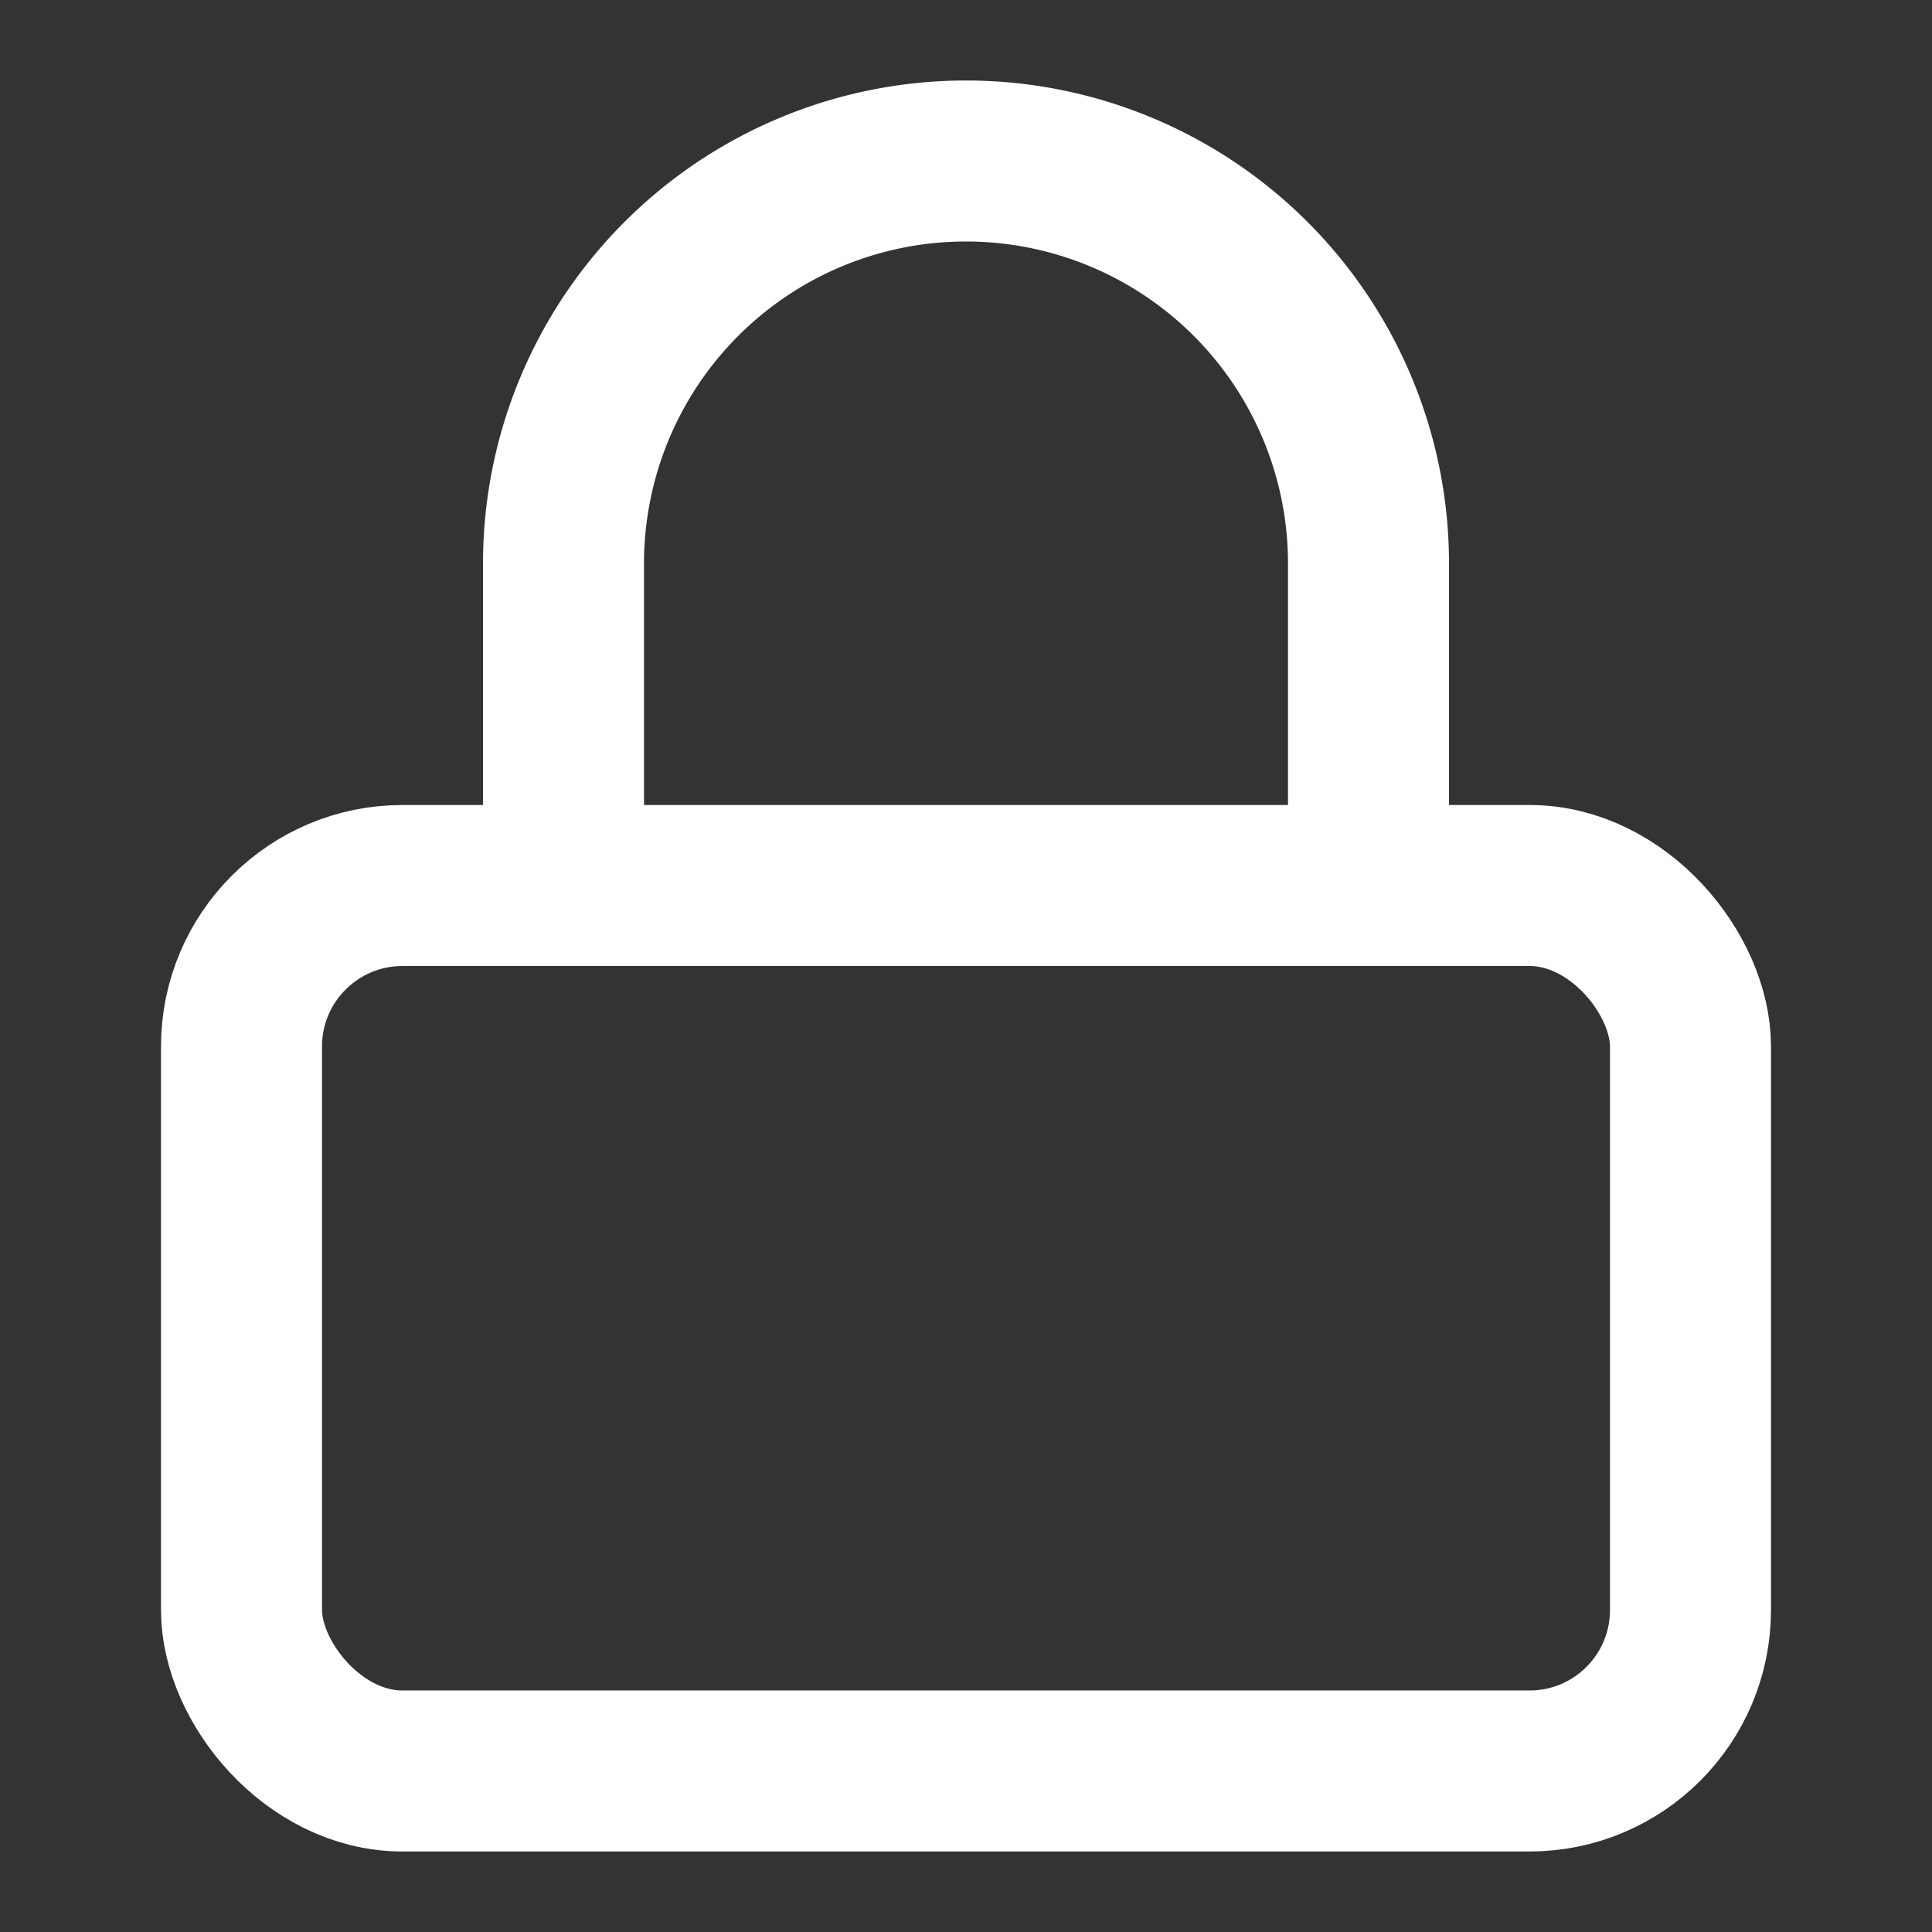 <?xml version="1.0" encoding="utf-8"?>
<svg xmlns="http://www.w3.org/2000/svg" class="feather feather-lock" fill="none" height="24" stroke="#FFFFFF" stroke-linecap="round" stroke-linejoin="round" stroke-width="2" viewBox="0 0 24 24" width="24">
  <rect x="0" y="0" width="24" height="24" fill="#333333" stroke="none"/>
  <rect height="11" rx="2" ry="2" width="18" x="3" y="11"/>
  <path d="M7 11V7a5 5 0 0 1 10 0v4"/>
</svg>